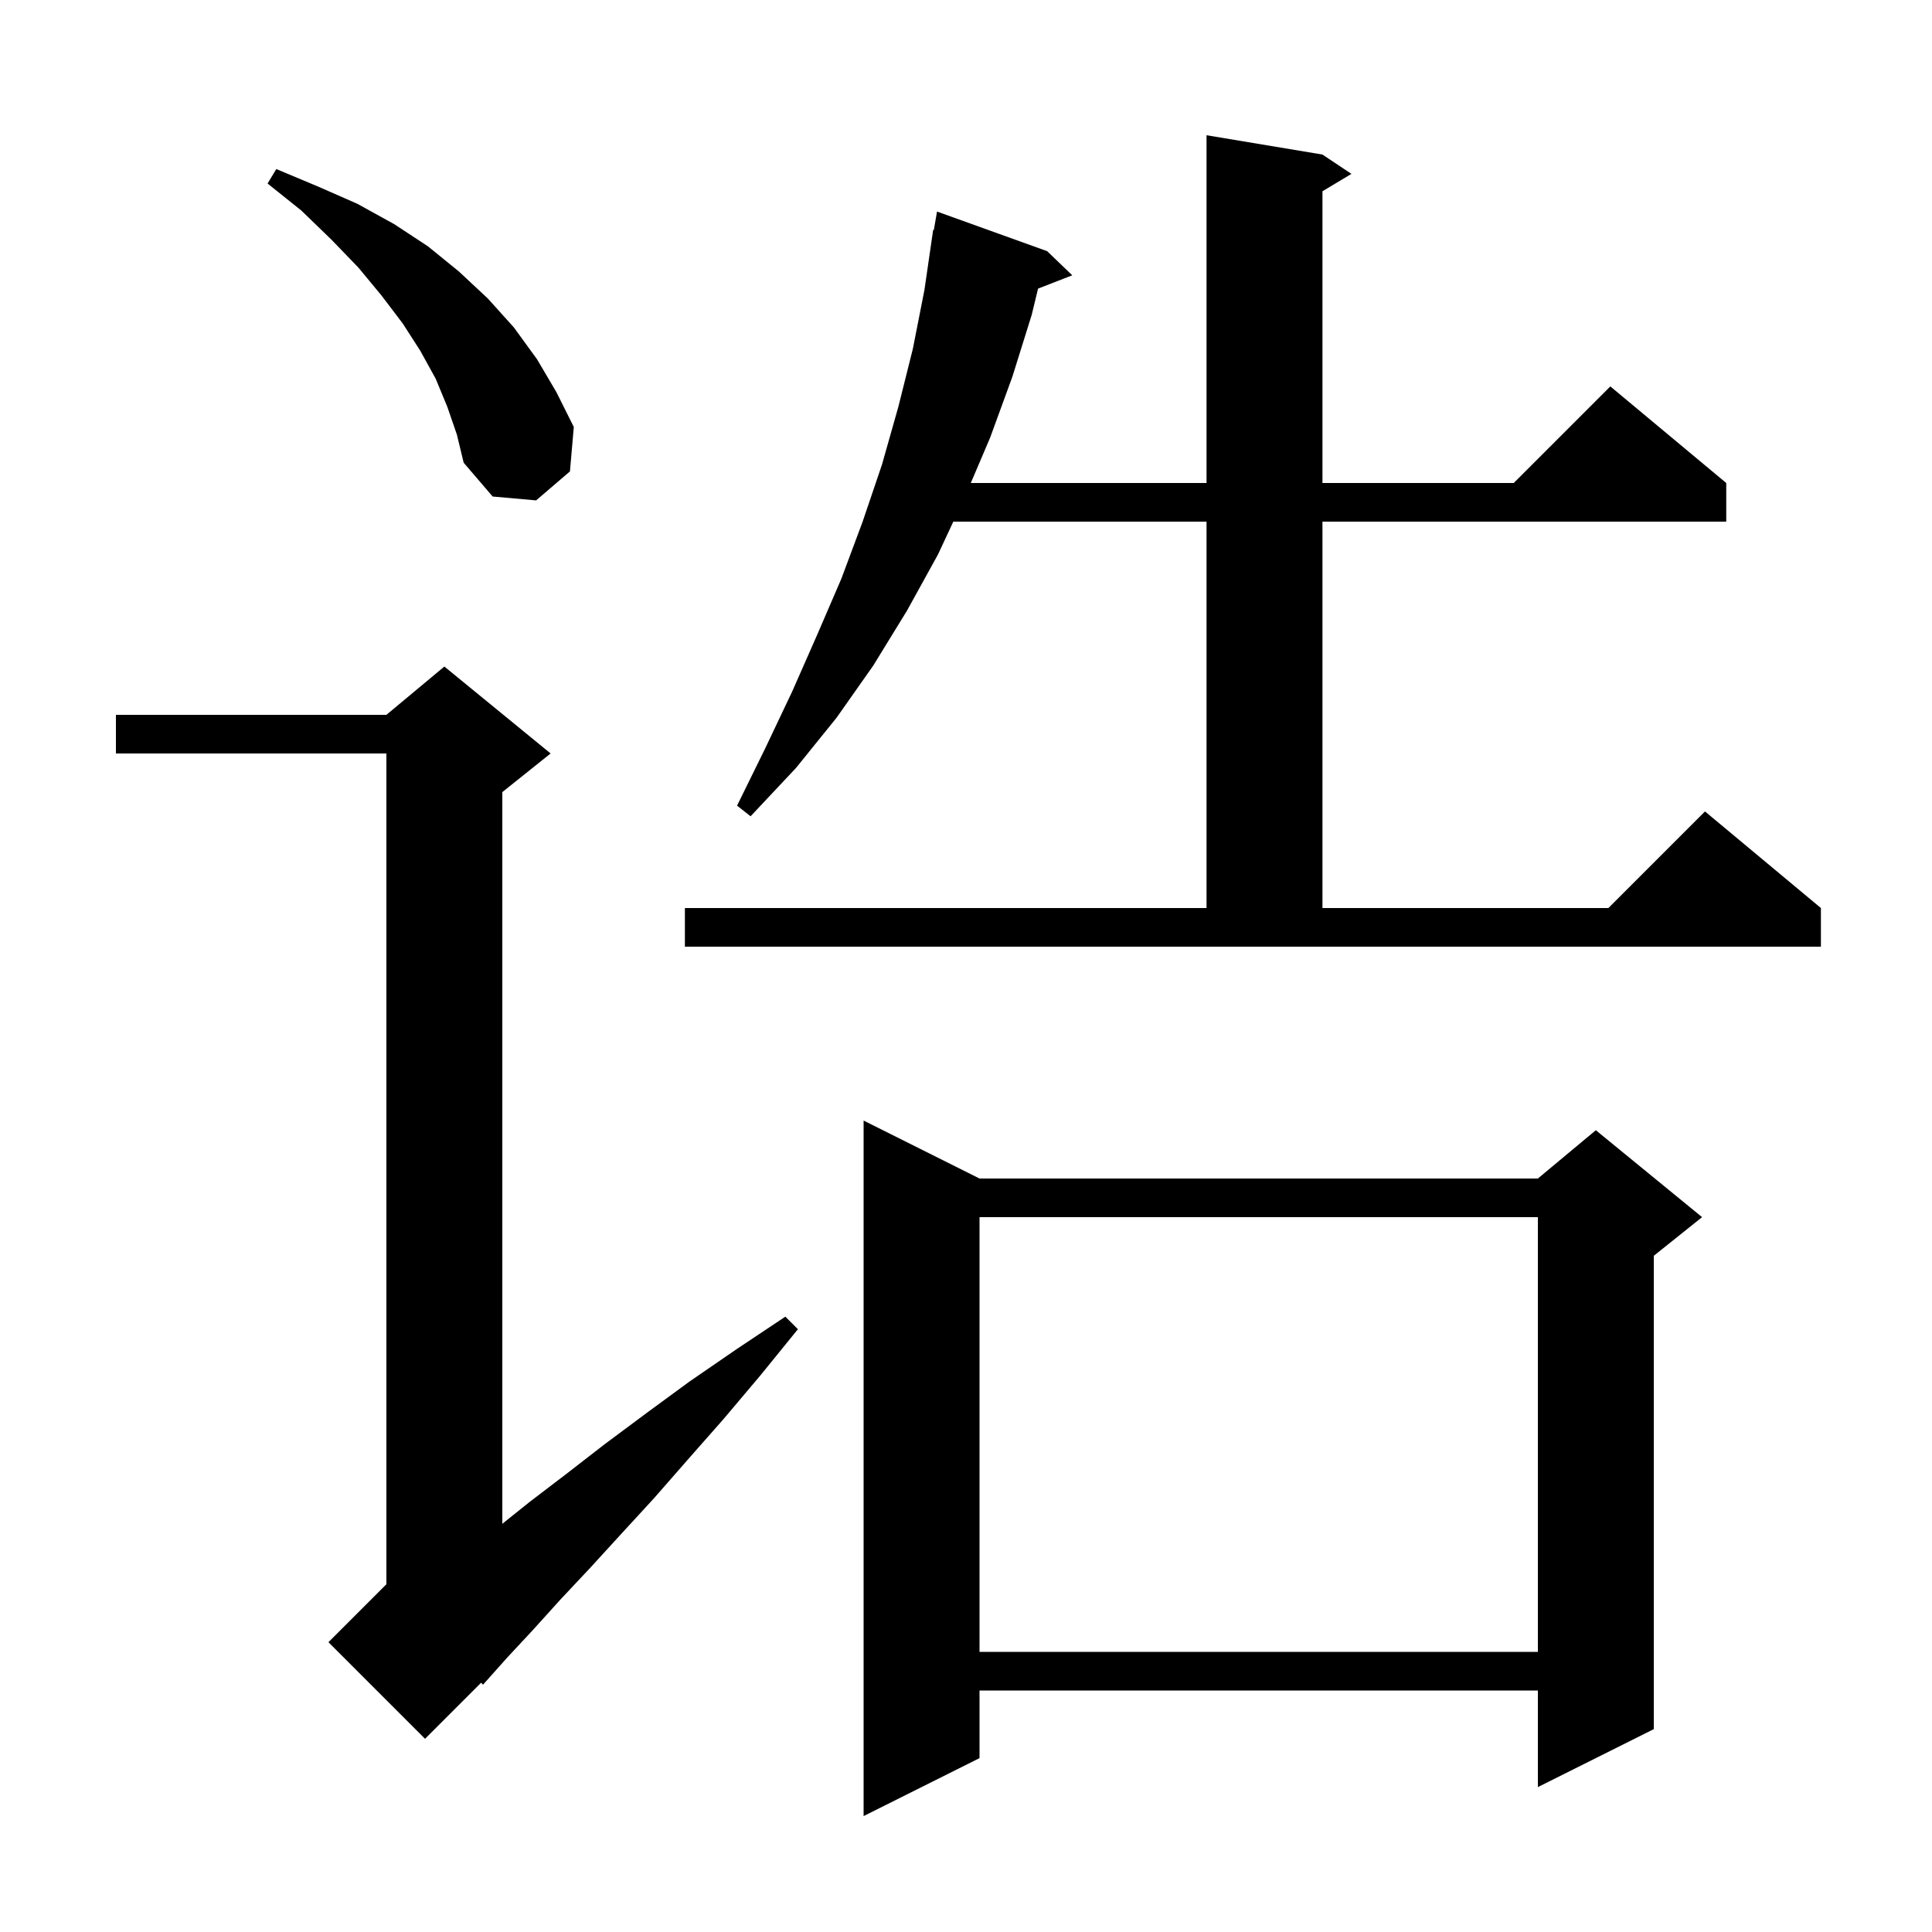 <svg xmlns="http://www.w3.org/2000/svg" xmlns:xlink="http://www.w3.org/1999/xlink" version="1.1" baseProfile="full" viewBox="0 0 200 200" width="200" height="200">
<g fill="black">
<path d="M 101.4 122.0 L 159.2 122.0 L 165.2 117.0 L 176.2 126.0 L 171.2 130.0 L 171.2 179.0 L 159.2 185.0 L 159.2 175.0 L 101.4 175.0 L 101.4 182.0 L 89.4 188.0 L 89.4 116.0 Z M 57.0 78.0 L 52.0 82.0 L 52.0 157.74 L 54.8 155.5 L 58.6 152.6 L 62.6 149.5 L 66.9 146.3 L 71.4 143.0 L 76.2 139.7 L 81.3 136.3 L 82.6 137.6 L 78.7 142.4 L 74.9 146.9 L 71.2 151.1 L 67.7 155.1 L 64.3 158.8 L 61.1 162.3 L 58.0 165.6 L 55.2 168.7 L 52.5 171.6 L 50.0 174.4 L 49.809 174.191 L 44.0 180.0 L 34.0 170.0 L 40.0 164.0 L 40.0 78.0 L 12.0 78.0 L 12.0 74.0 L 40.0 74.0 L 46.0 69.0 Z M 101.4 126.0 L 101.4 171.0 L 159.2 171.0 L 159.2 126.0 Z M 70.9 94.0 L 124.9 94.0 L 124.9 54.0 L 98.687 54.0 L 97.1 57.4 L 93.9 63.2 L 90.4 68.9 L 86.6 74.3 L 82.4 79.5 L 77.7 84.5 L 76.3 83.4 L 79.2 77.5 L 82.0 71.6 L 84.6 65.7 L 87.1 59.9 L 89.3 54.0 L 91.3 48.1 L 93.0 42.1 L 94.5 36.1 L 95.7 30.0 L 96.6 23.8 L 96.67 23.813 L 97.0 21.9 L 108.4 26.0 L 111.0 28.5 L 107.46 29.877 L 106.8 32.6 L 104.8 39.0 L 102.5 45.3 L 100.497 50.0 L 124.9 50.0 L 124.9 14.0 L 136.9 16.0 L 139.9 18.0 L 136.9 19.8 L 136.9 50.0 L 156.7 50.0 L 166.7 40.0 L 178.7 50.0 L 178.7 54.0 L 136.9 54.0 L 136.9 94.0 L 166.5 94.0 L 176.5 84.0 L 188.5 94.0 L 188.5 98.0 L 70.9 98.0 Z M 46.3 42.1 L 45.1 39.2 L 43.5 36.3 L 41.7 33.5 L 39.5 30.6 L 37.1 27.7 L 34.3 24.8 L 31.2 21.8 L 27.7 19.0 L 28.6 17.5 L 32.9 19.3 L 37.0 21.1 L 40.8 23.2 L 44.3 25.5 L 47.5 28.1 L 50.5 30.9 L 53.2 33.9 L 55.6 37.2 L 57.6 40.6 L 59.4 44.2 L 59.0 48.8 L 55.5 51.8 L 51.0 51.4 L 48.0 47.9 L 47.3 45.0 Z " />
</g>
</svg>
